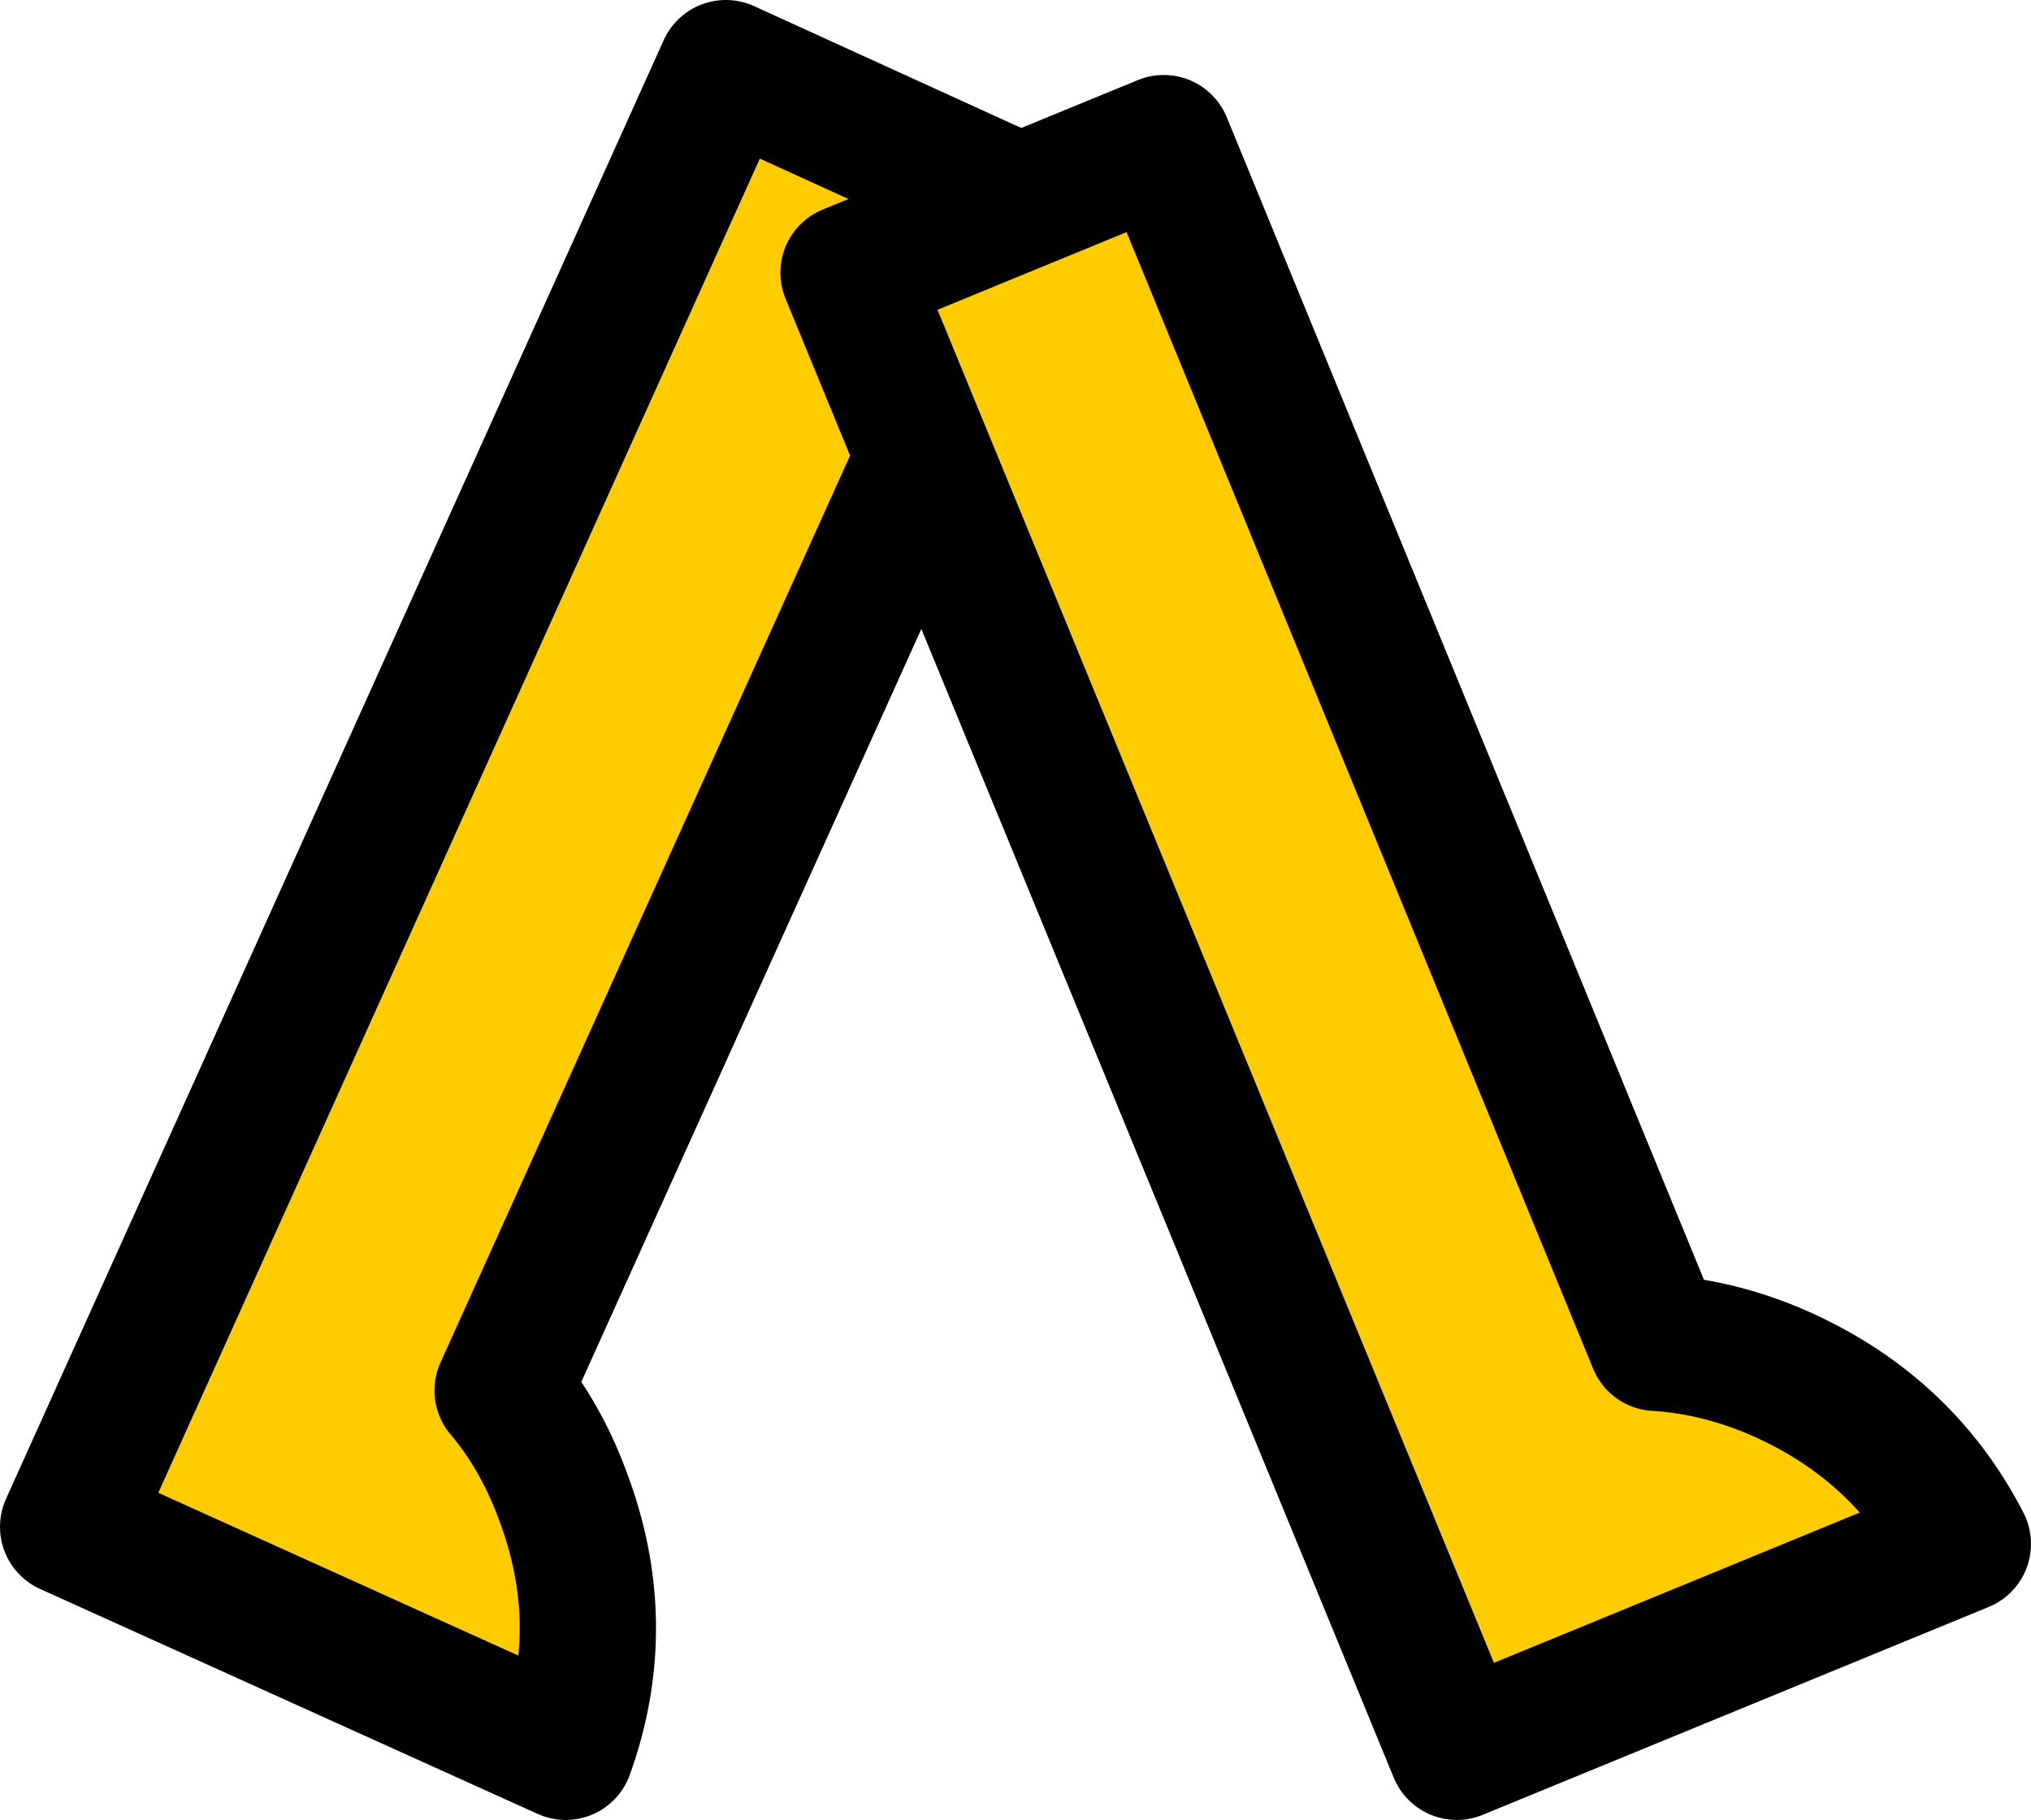 <?xml version="1.0" encoding="UTF-8" standalone="no"?>
<svg xmlns:xlink="http://www.w3.org/1999/xlink" height="53.4px" width="59.6px" xmlns="http://www.w3.org/2000/svg">
  <g transform="matrix(1.0, 0.0, 0.0, 1.0, 28.1, 28.4)">
    <path d="M-26.1 16.4 L-6.8 -26.4 2.3 -22.25 -13.35 12.4 Q-12.25 13.7 -11.6 15.45 -10.15 19.25 -11.5 23.0 L-26.1 16.4" fill="#ffcc00" fill-rule="evenodd" stroke="none"/>
    <path d="M-26.1 16.4 L-6.8 -26.4 2.3 -22.25 -13.35 12.4 Q-12.25 13.7 -11.6 15.45 -10.15 19.25 -11.5 23.0 L-26.1 16.4 Z" fill="none" stroke="#000000" stroke-linecap="round" stroke-linejoin="round" stroke-width="4.0"/>
    <path d="M29.5 16.9 L14.65 23.0 -3.2 -20.4 6.05 -24.2 20.5 11.0 Q22.2 11.1 23.9 11.8 27.7 13.4 29.5 16.9" fill="#ffcc00" fill-rule="evenodd" stroke="none"/>
    <path d="M29.5 16.9 L14.65 23.0 -3.2 -20.4 6.05 -24.2 20.5 11.0 Q22.2 11.1 23.9 11.8 27.7 13.4 29.5 16.9 Z" fill="none" stroke="#000000" stroke-linecap="round" stroke-linejoin="round" stroke-width="4.0"/>
  </g>
</svg>
